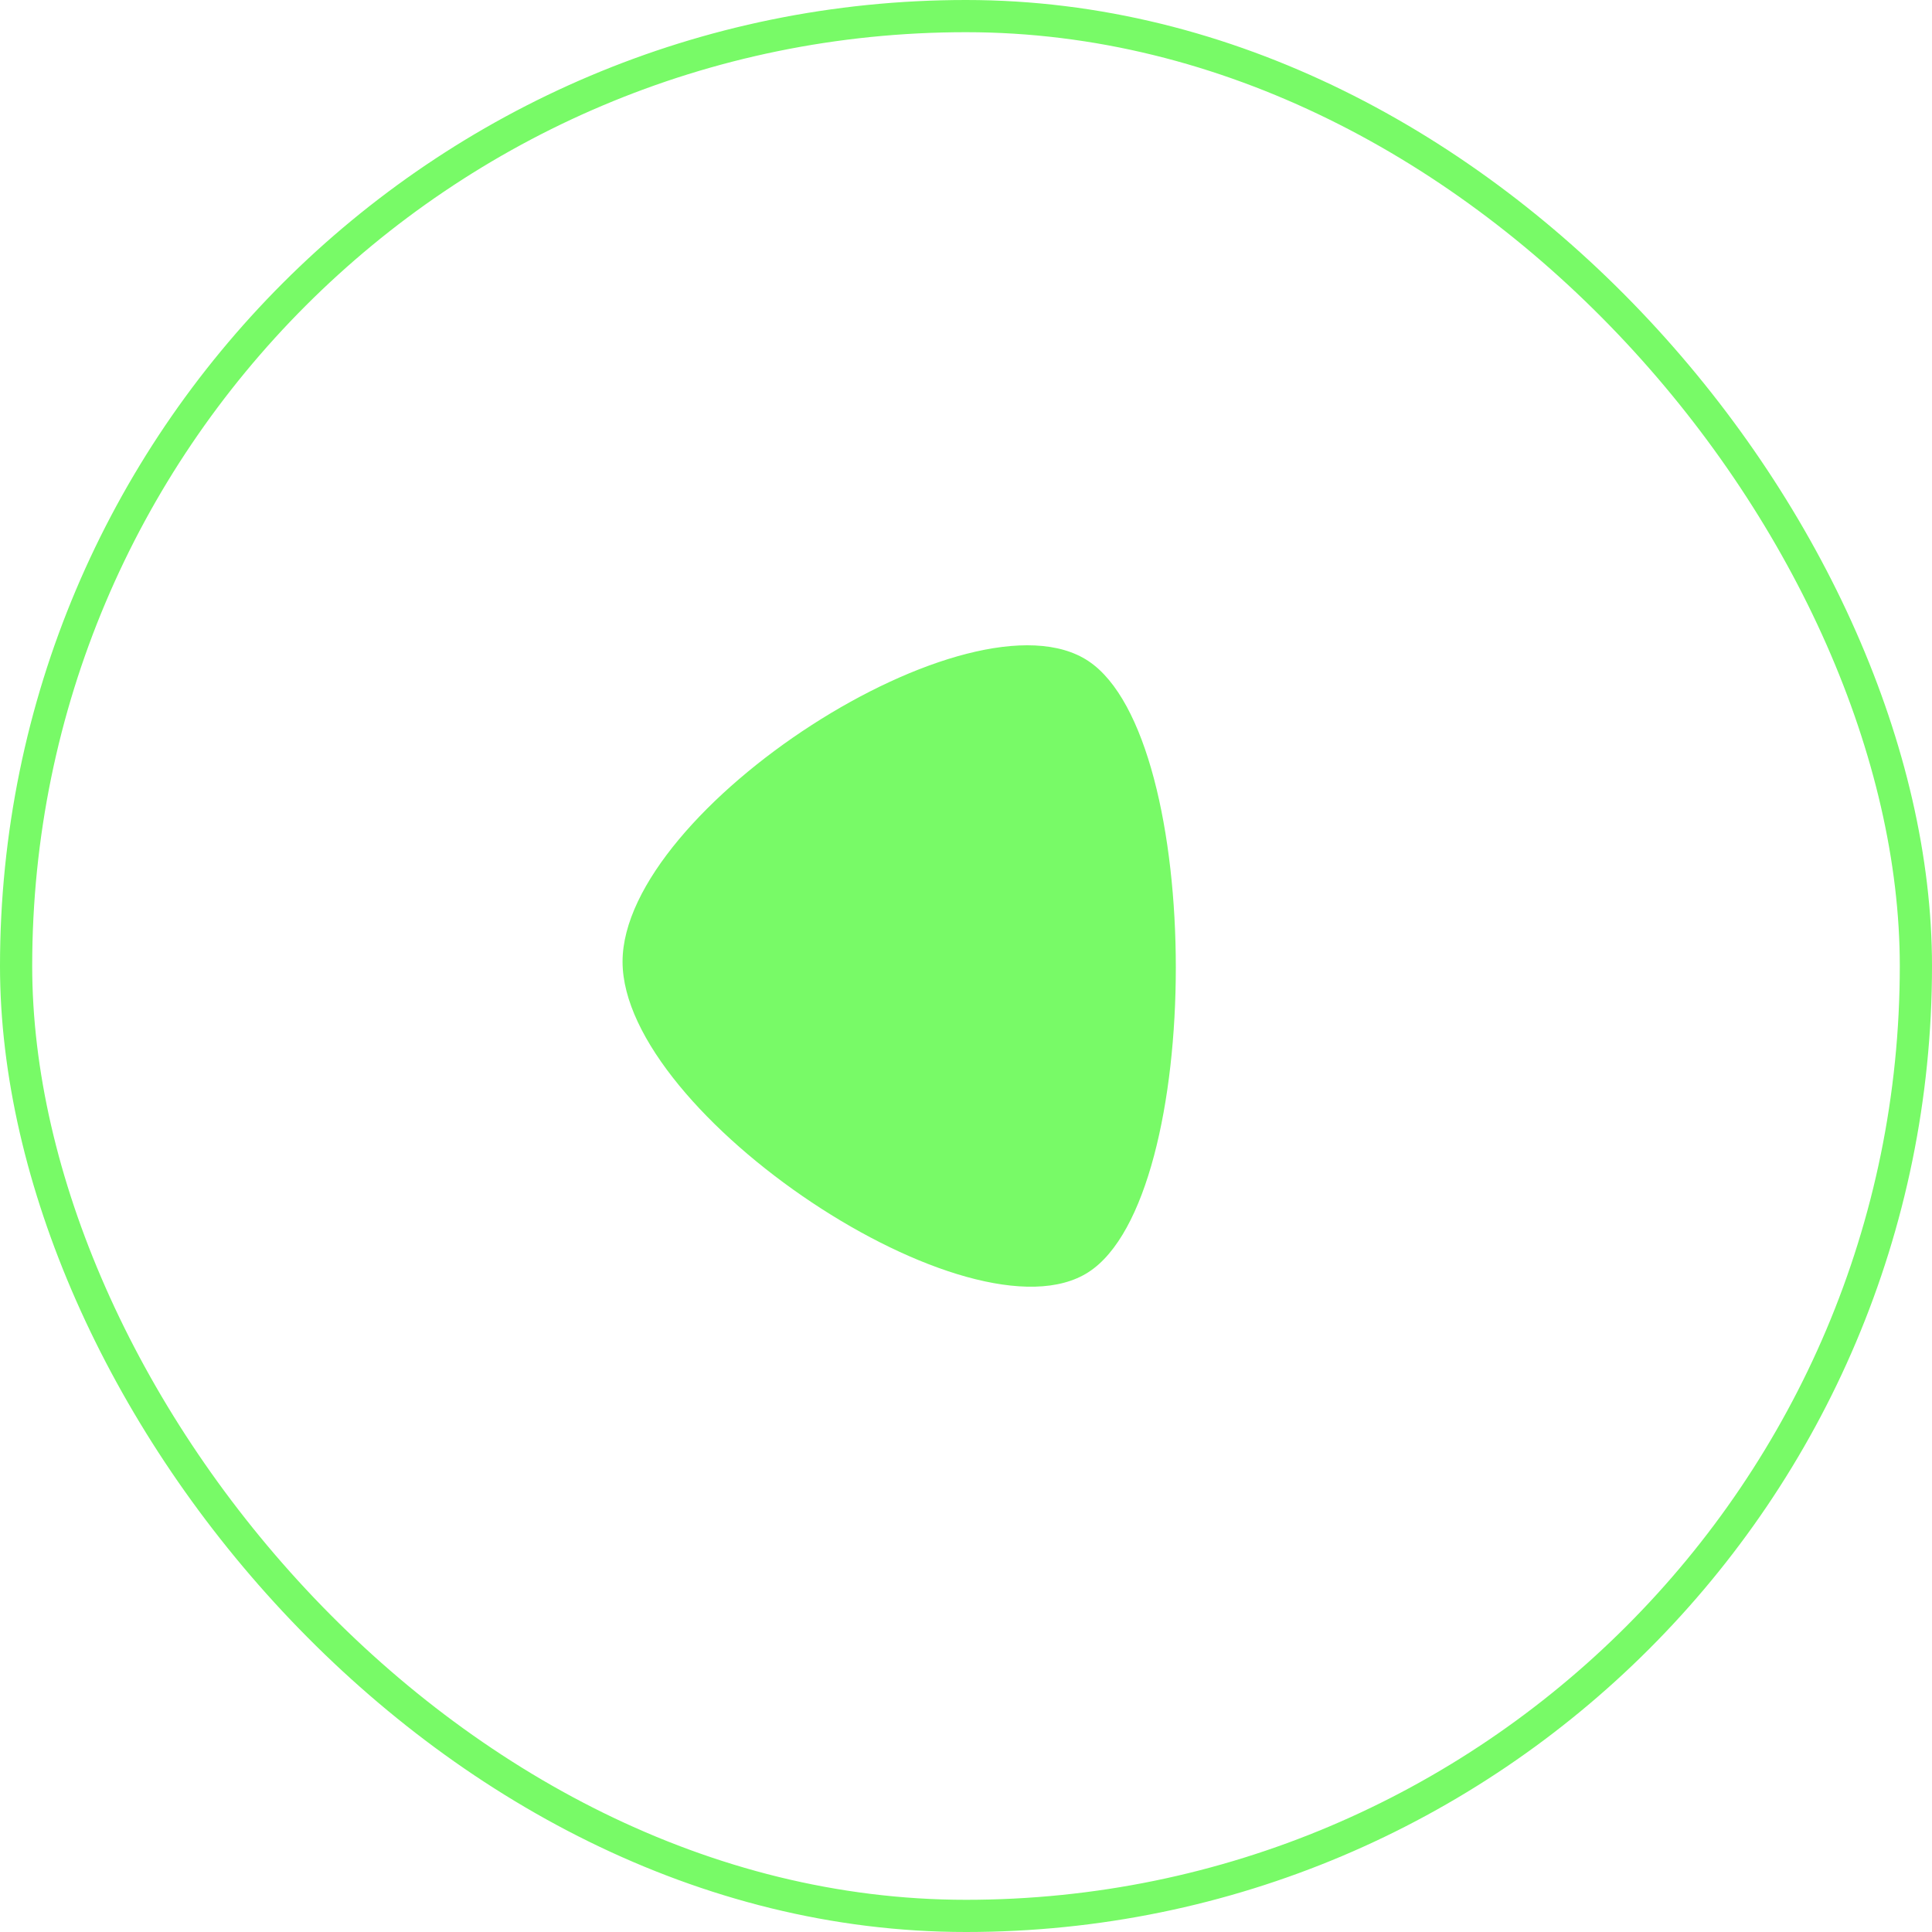 <svg xmlns="http://www.w3.org/2000/svg" width="60" height="60" viewBox="0 0 60 60">
  <g id="Group_9254" data-name="Group 9254" transform="translate(-717 -2351)">
    <g id="Rectangle_241" data-name="Rectangle 241" transform="translate(717 2351)" fill="none" stroke="#78fa67" stroke-width="1">
      <rect width="60" height="60" rx="30" stroke="none"/>
      <rect x="0.5" y="0.5" width="59" height="59" rx="29.5" fill="none"/>
    </g>
    <path id="Path_7" data-name="Path 7" d="M.636.106C4.253-2.228,15.105,5,15.105,9.748S4.253,21.493.636,19.083-2.982,2.44.636.106Z" transform="translate(751.439 2390.614) rotate(180)" fill="#78fa67"/>
  </g>
</svg>

